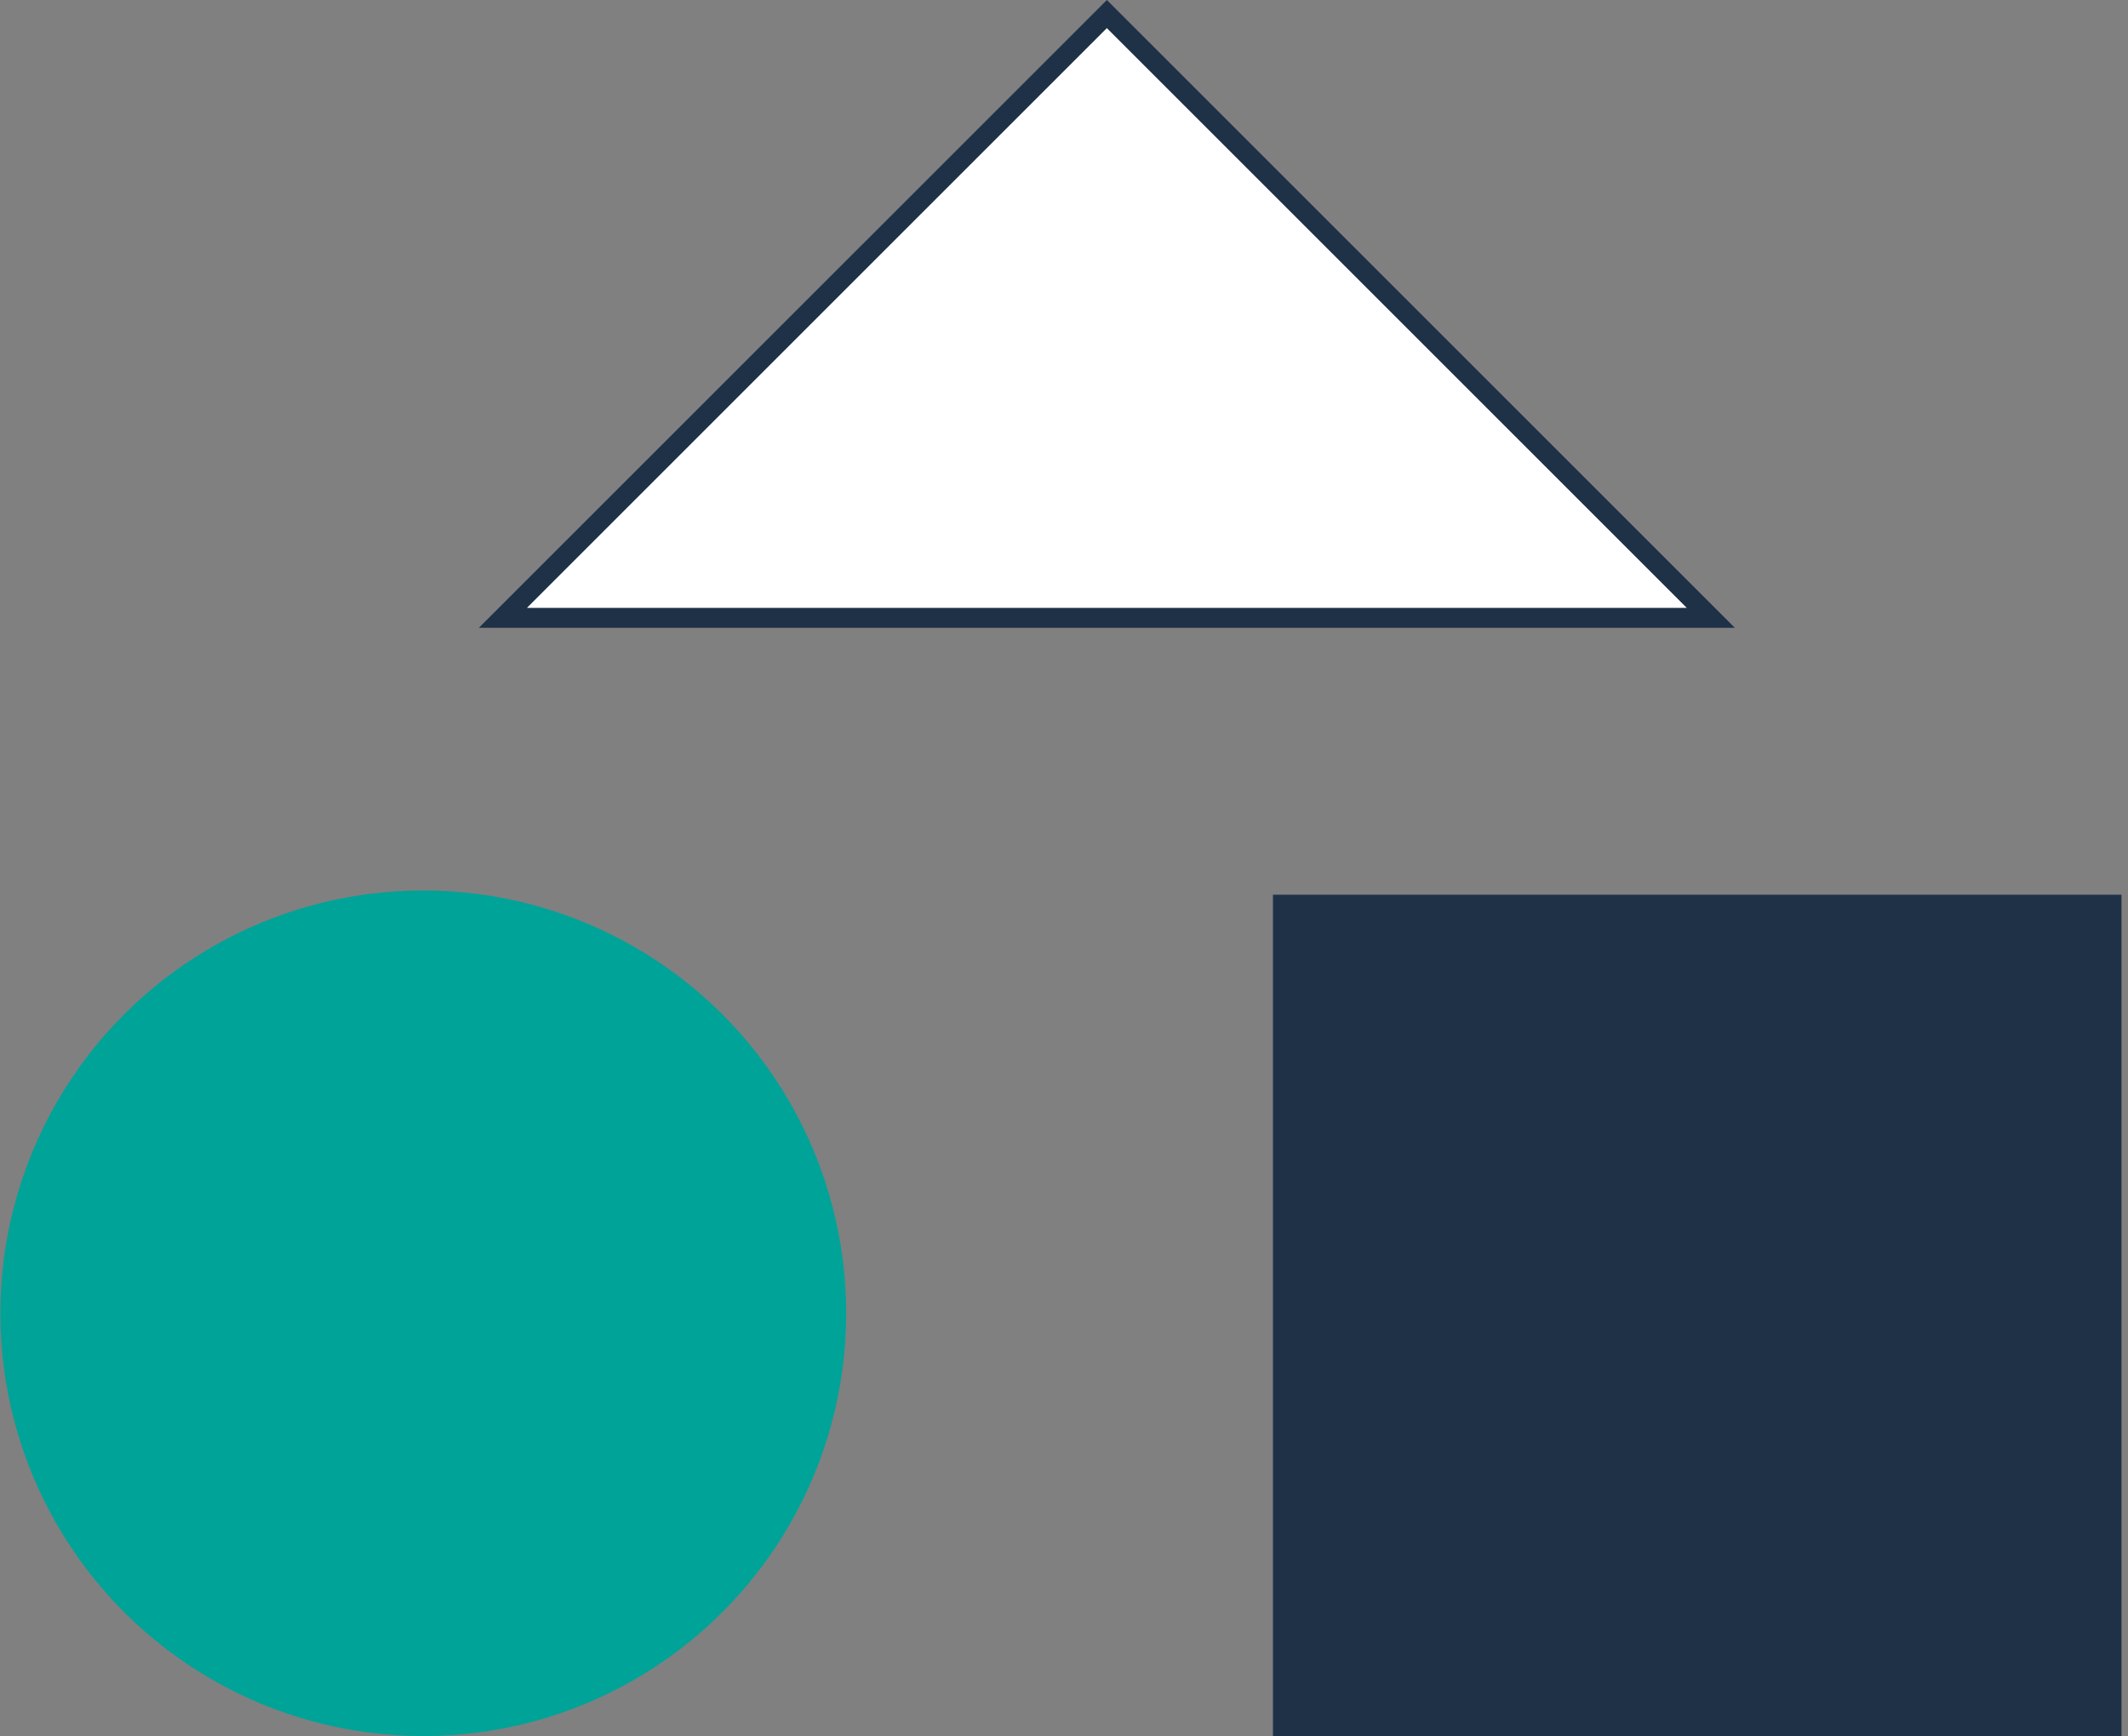 <svg width="321" height="262" viewBox="0 0 321 262" fill="none" xmlns="http://www.w3.org/2000/svg">
<rect x="0" y="0" width="321" height="262" fill="#808080" stroke="none"/>
<circle cx="63.847" cy="198.153" r="62.296" transform="rotate(-90 63.847 198.153)" fill="#00A398" stroke="#00A398" stroke-width="3"/>
<rect x="192.021" y="262" width="127" height="128" transform="rotate(-90 192.021 262)" fill="#1E3147"/>
<path d="M166.964 2.121L258.064 93.221L168.952 93.221L75.863 93.221L166.964 2.121Z" fill="white" stroke="#1E3147" stroke-width="3"/>
</svg>
